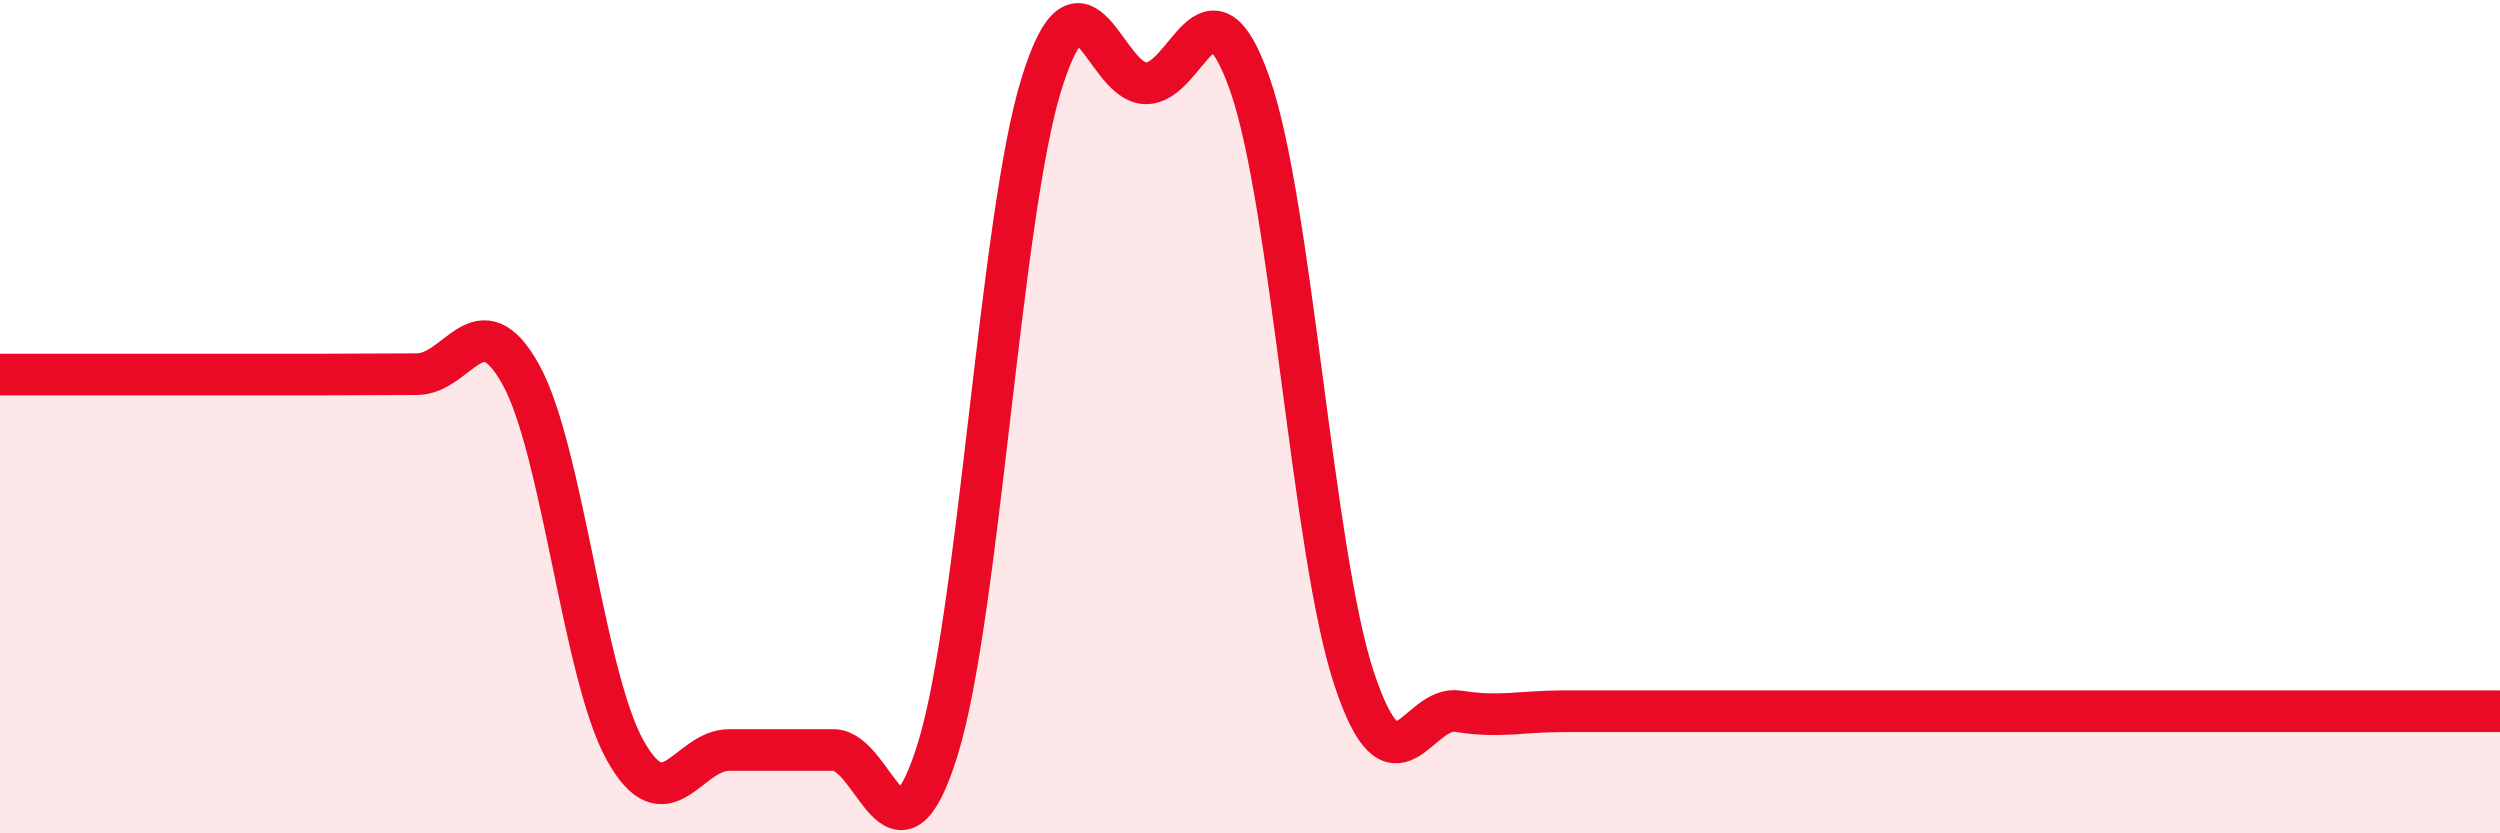 
    <svg width="60" height="20" viewBox="0 0 60 20" xmlns="http://www.w3.org/2000/svg">
      <path
        d="M 0,8.99 C 0.5,8.99 1.5,8.99 2.5,8.99 C 3.5,8.99 4,8.99 5,8.99 C 6,8.99 6.5,8.99 7.5,8.99 C 8.5,8.99 9,8.98 10,8.98 C 11,8.98 11.5,7.19 12.5,8.99 C 13.5,10.79 14,16.2 15,18 C 16,19.8 16.5,18 17.5,18 C 18.5,18 19,18 20,18 C 21,18 21.5,21.2 22.5,18 C 23.5,14.8 24,5.2 25,2 C 26,-1.2 26.5,1.99 27.5,2 C 28.5,2.01 29,-0.83 30,2.03 C 31,4.89 31.5,13.28 32.5,16.29 C 33.5,19.3 34,16.91 35,17.07 C 36,17.23 36.5,17.07 37.5,17.07 C 38.5,17.07 39,17.07 40,17.07 C 41,17.07 41.5,17.07 42.5,17.07 C 43.5,17.07 44,17.07 45,17.07 C 46,17.07 46.5,17.07 47.5,17.07 C 48.5,17.07 49,17.07 50,17.07 C 51,17.07 51.5,17.07 52.5,17.07 C 53.5,17.07 53.5,17.07 55,17.07 C 56.5,17.07 59,17.07 60,17.07L60 20L0 20Z"
        fill="#EB0A25"
        opacity="0.1"
        stroke-linecap="round"
        stroke-linejoin="round"
      />
      <path
        d="M 0,8.99 C 0.5,8.99 1.5,8.99 2.5,8.99 C 3.5,8.99 4,8.99 5,8.99 C 6,8.99 6.5,8.99 7.5,8.99 C 8.5,8.99 9,8.98 10,8.98 C 11,8.98 11.5,7.19 12.5,8.99 C 13.5,10.79 14,16.2 15,18 C 16,19.8 16.5,18 17.5,18 C 18.5,18 19,18 20,18 C 21,18 21.5,21.2 22.5,18 C 23.5,14.8 24,5.2 25,2 C 26,-1.2 26.5,1.99 27.5,2 C 28.5,2.01 29,-0.83 30,2.03 C 31,4.89 31.5,13.28 32.5,16.29 C 33.5,19.3 34,16.91 35,17.07 C 36,17.23 36.5,17.07 37.5,17.07 C 38.5,17.07 39,17.07 40,17.07 C 41,17.07 41.5,17.07 42.5,17.07 C 43.5,17.07 44,17.07 45,17.07 C 46,17.07 46.5,17.07 47.5,17.07 C 48.5,17.07 49,17.07 50,17.07 C 51,17.07 51.5,17.07 52.5,17.07 C 53.5,17.07 53.5,17.07 55,17.07 C 56.5,17.07 59,17.07 60,17.07"
        stroke="#EB0A25"
        stroke-width="1"
        fill="none"
        stroke-linecap="round"
        stroke-linejoin="round"
      />
    </svg>
  